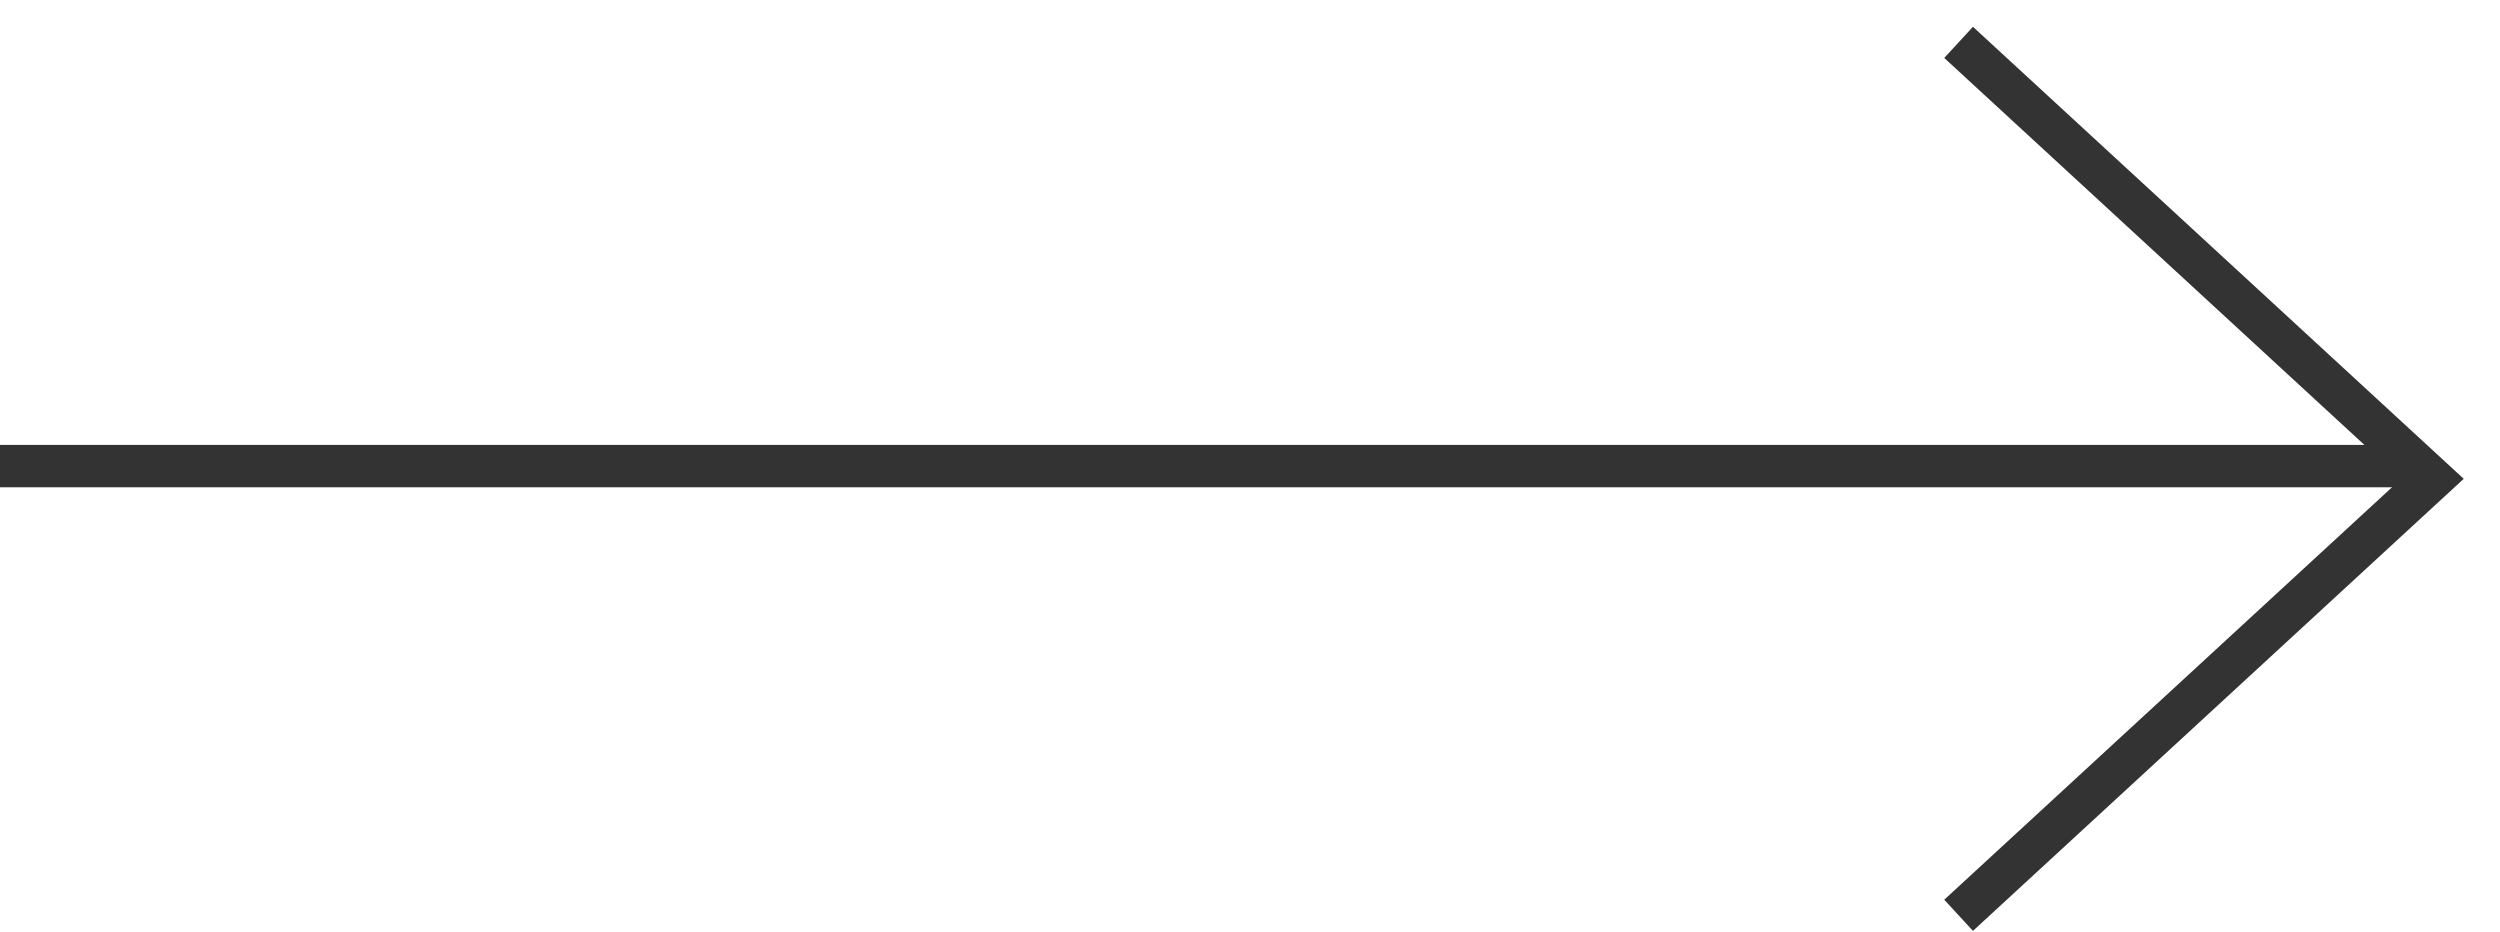 <?xml version="1.0" encoding="UTF-8"?> <svg xmlns="http://www.w3.org/2000/svg" width="59" height="22" viewBox="0 0 59 22" fill="none"><path d="M46.223 1L57.406 11.3L46.223 21.601" stroke="#333333"></path><path d="M57 11L0 11" stroke="#333333"></path></svg> 